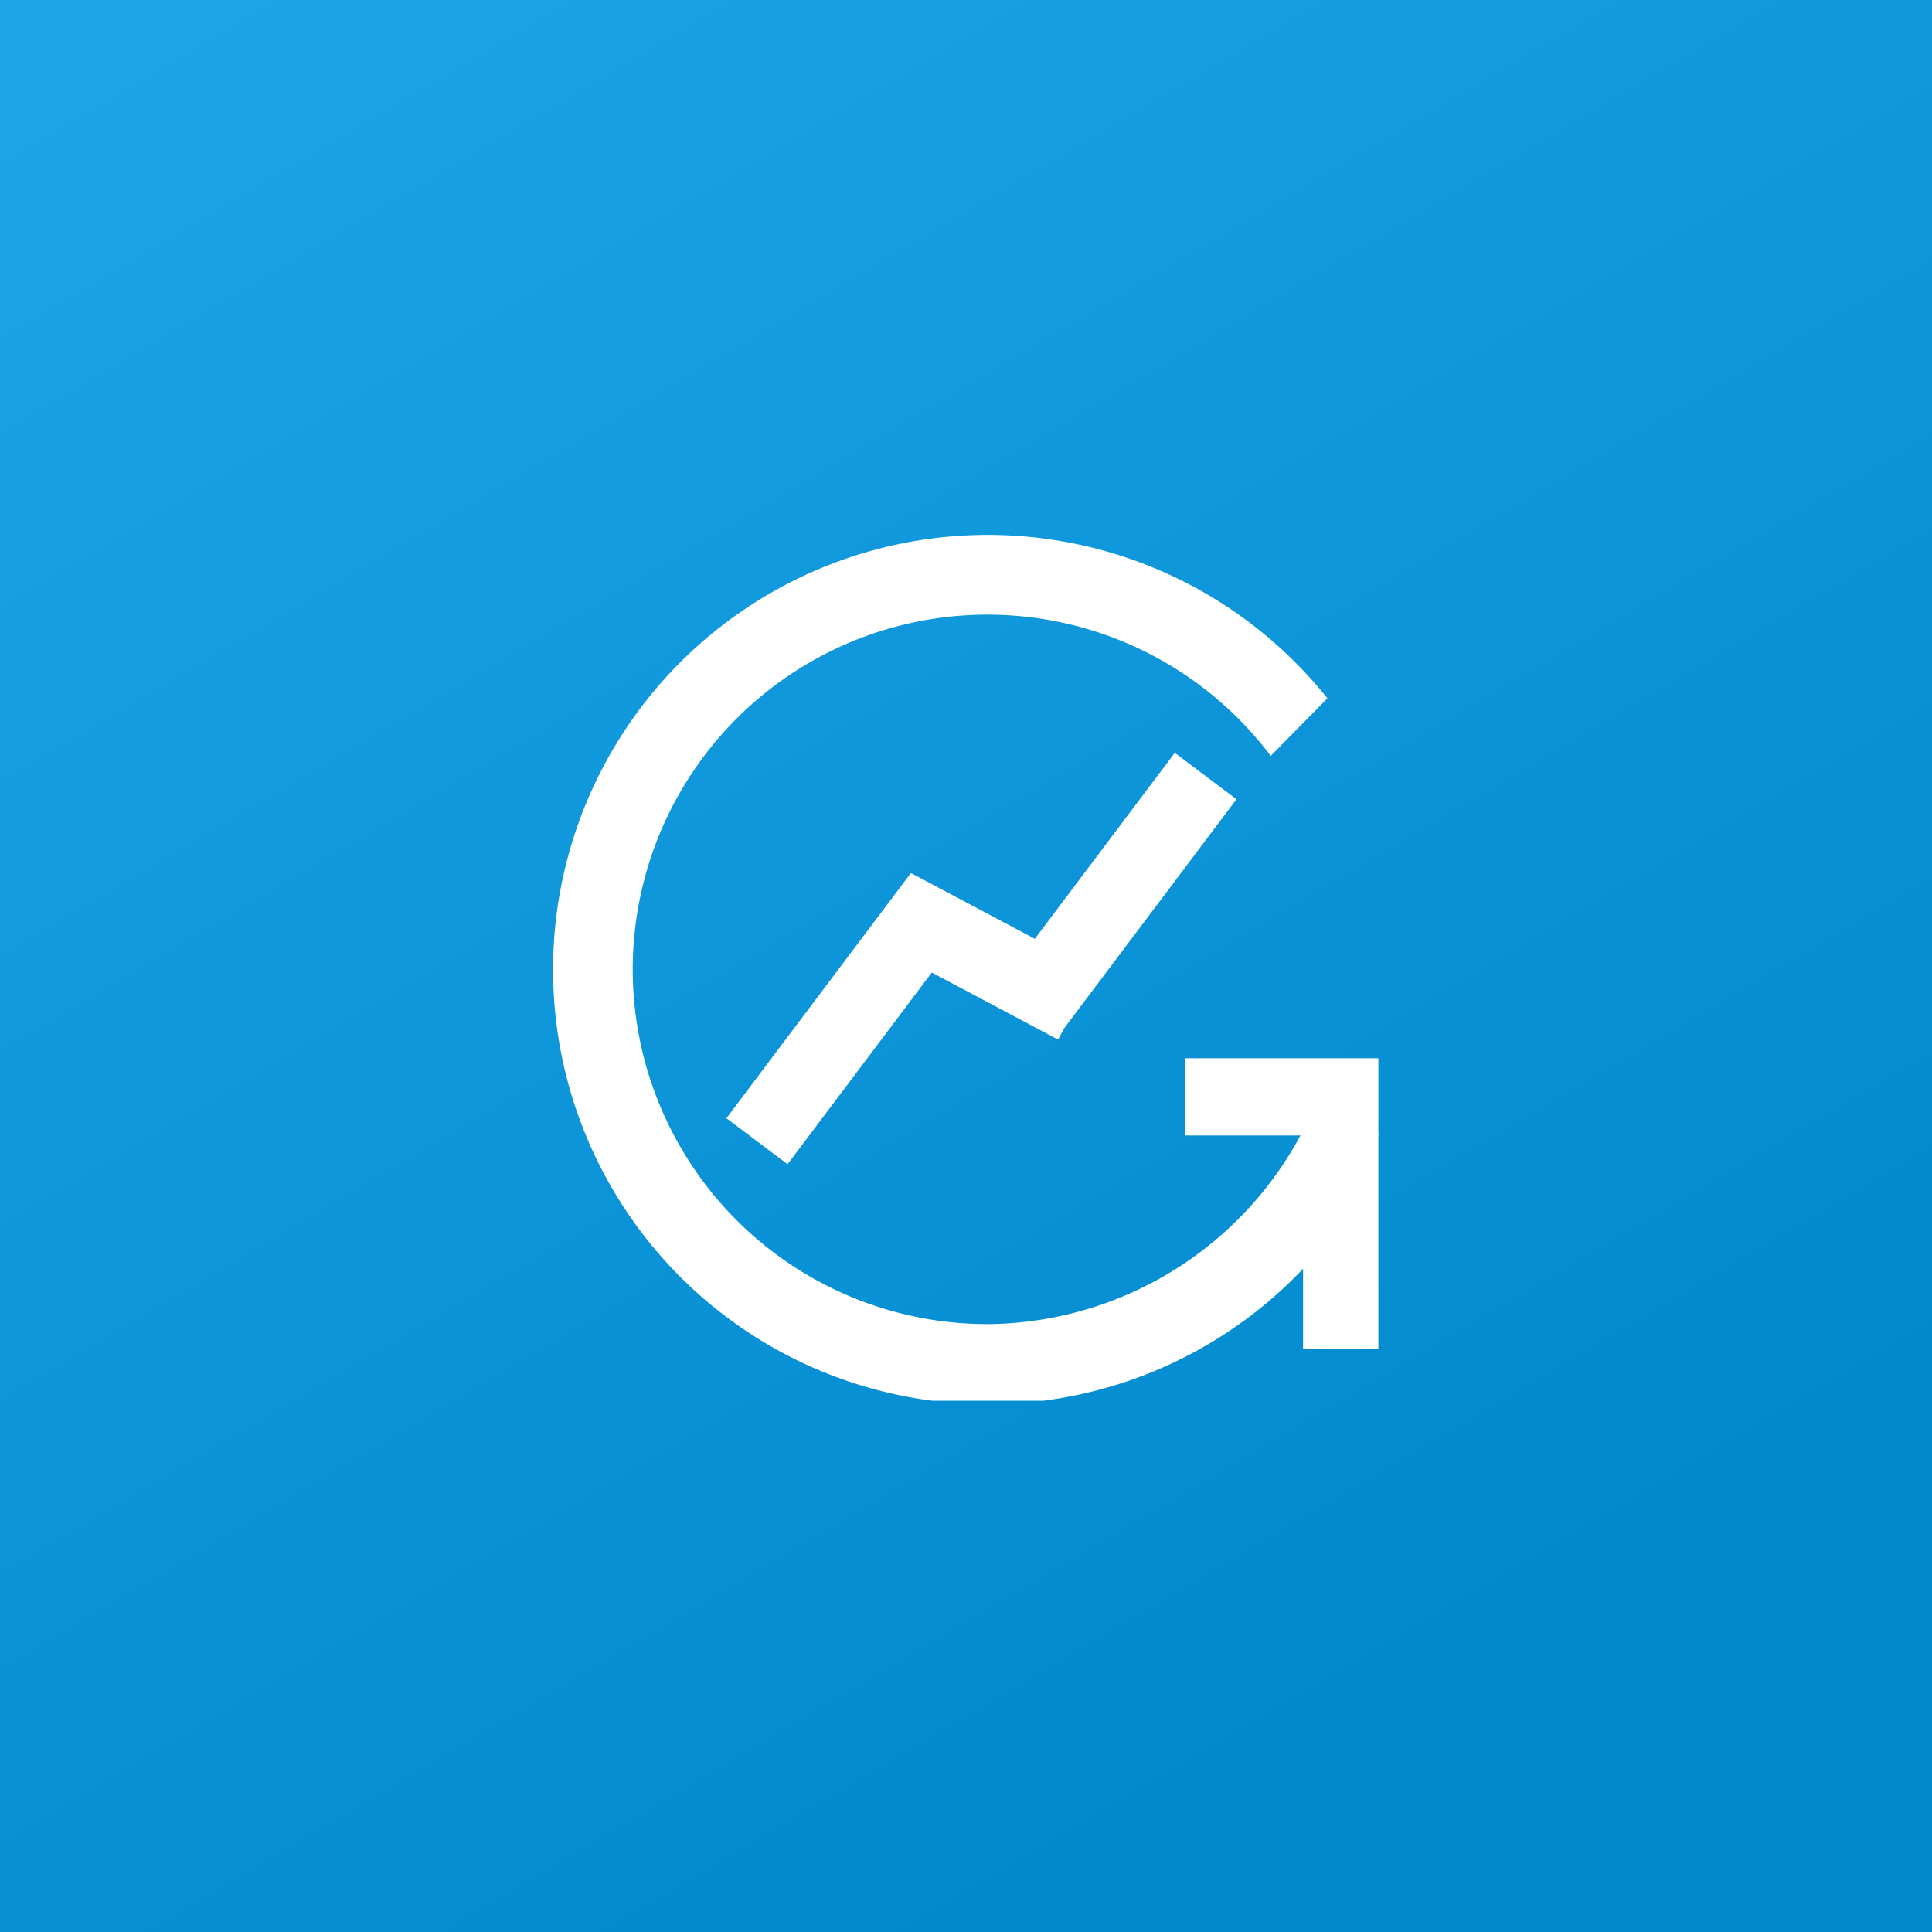 <svg xmlns="http://www.w3.org/2000/svg" width="160" height="160" fill="none"><rect width="100%" height="100%" fill="#333333" stroke="none"/><path fill="url(#a)" d="M0 160h160V0H0v160z"/><g fill="#fff" clip-path="url(#b)"><path d="M114.15 87.64H98.151v6.394h15.999v-6.393z"/><path d="M114.15 93.876h-6.235v17.856h6.235V93.876z"/><path d="M81.822 109.657a29.366 29.366 0 0 1-25.006-13.889 29.376 29.376 0 0 1 48.42-33.17l4.694-4.766a35.999 35.999 0 1 0 2.031 42.12v-10.8h-2.175a29.692 29.692 0 0 1-27.964 20.505z"/><path d="M75.424 72.32 60.159 92.606l5.063 3.809 15.265-20.286-5.063-3.81zm21.867-9.973L82.477 82.034l5.109 3.844L102.4 66.191l-5.109-3.844z"/><path d="m75.501 72.335-3.032 5.71 15.16 8.05 3.032-5.71-15.16-8.05z"/></g><defs><linearGradient id="a" x1="178.571" x2="-48.529" y1="274.286" y2="-110.48" gradientUnits="userSpaceOnUse"><stop offset=".318" stop-color="#08C"/><stop offset=".938" stop-color="#2DB4F8"/></linearGradient><clipPath id="b"><path fill="#fff" d="M44 44h72v72H44z"/></clipPath></defs></svg>